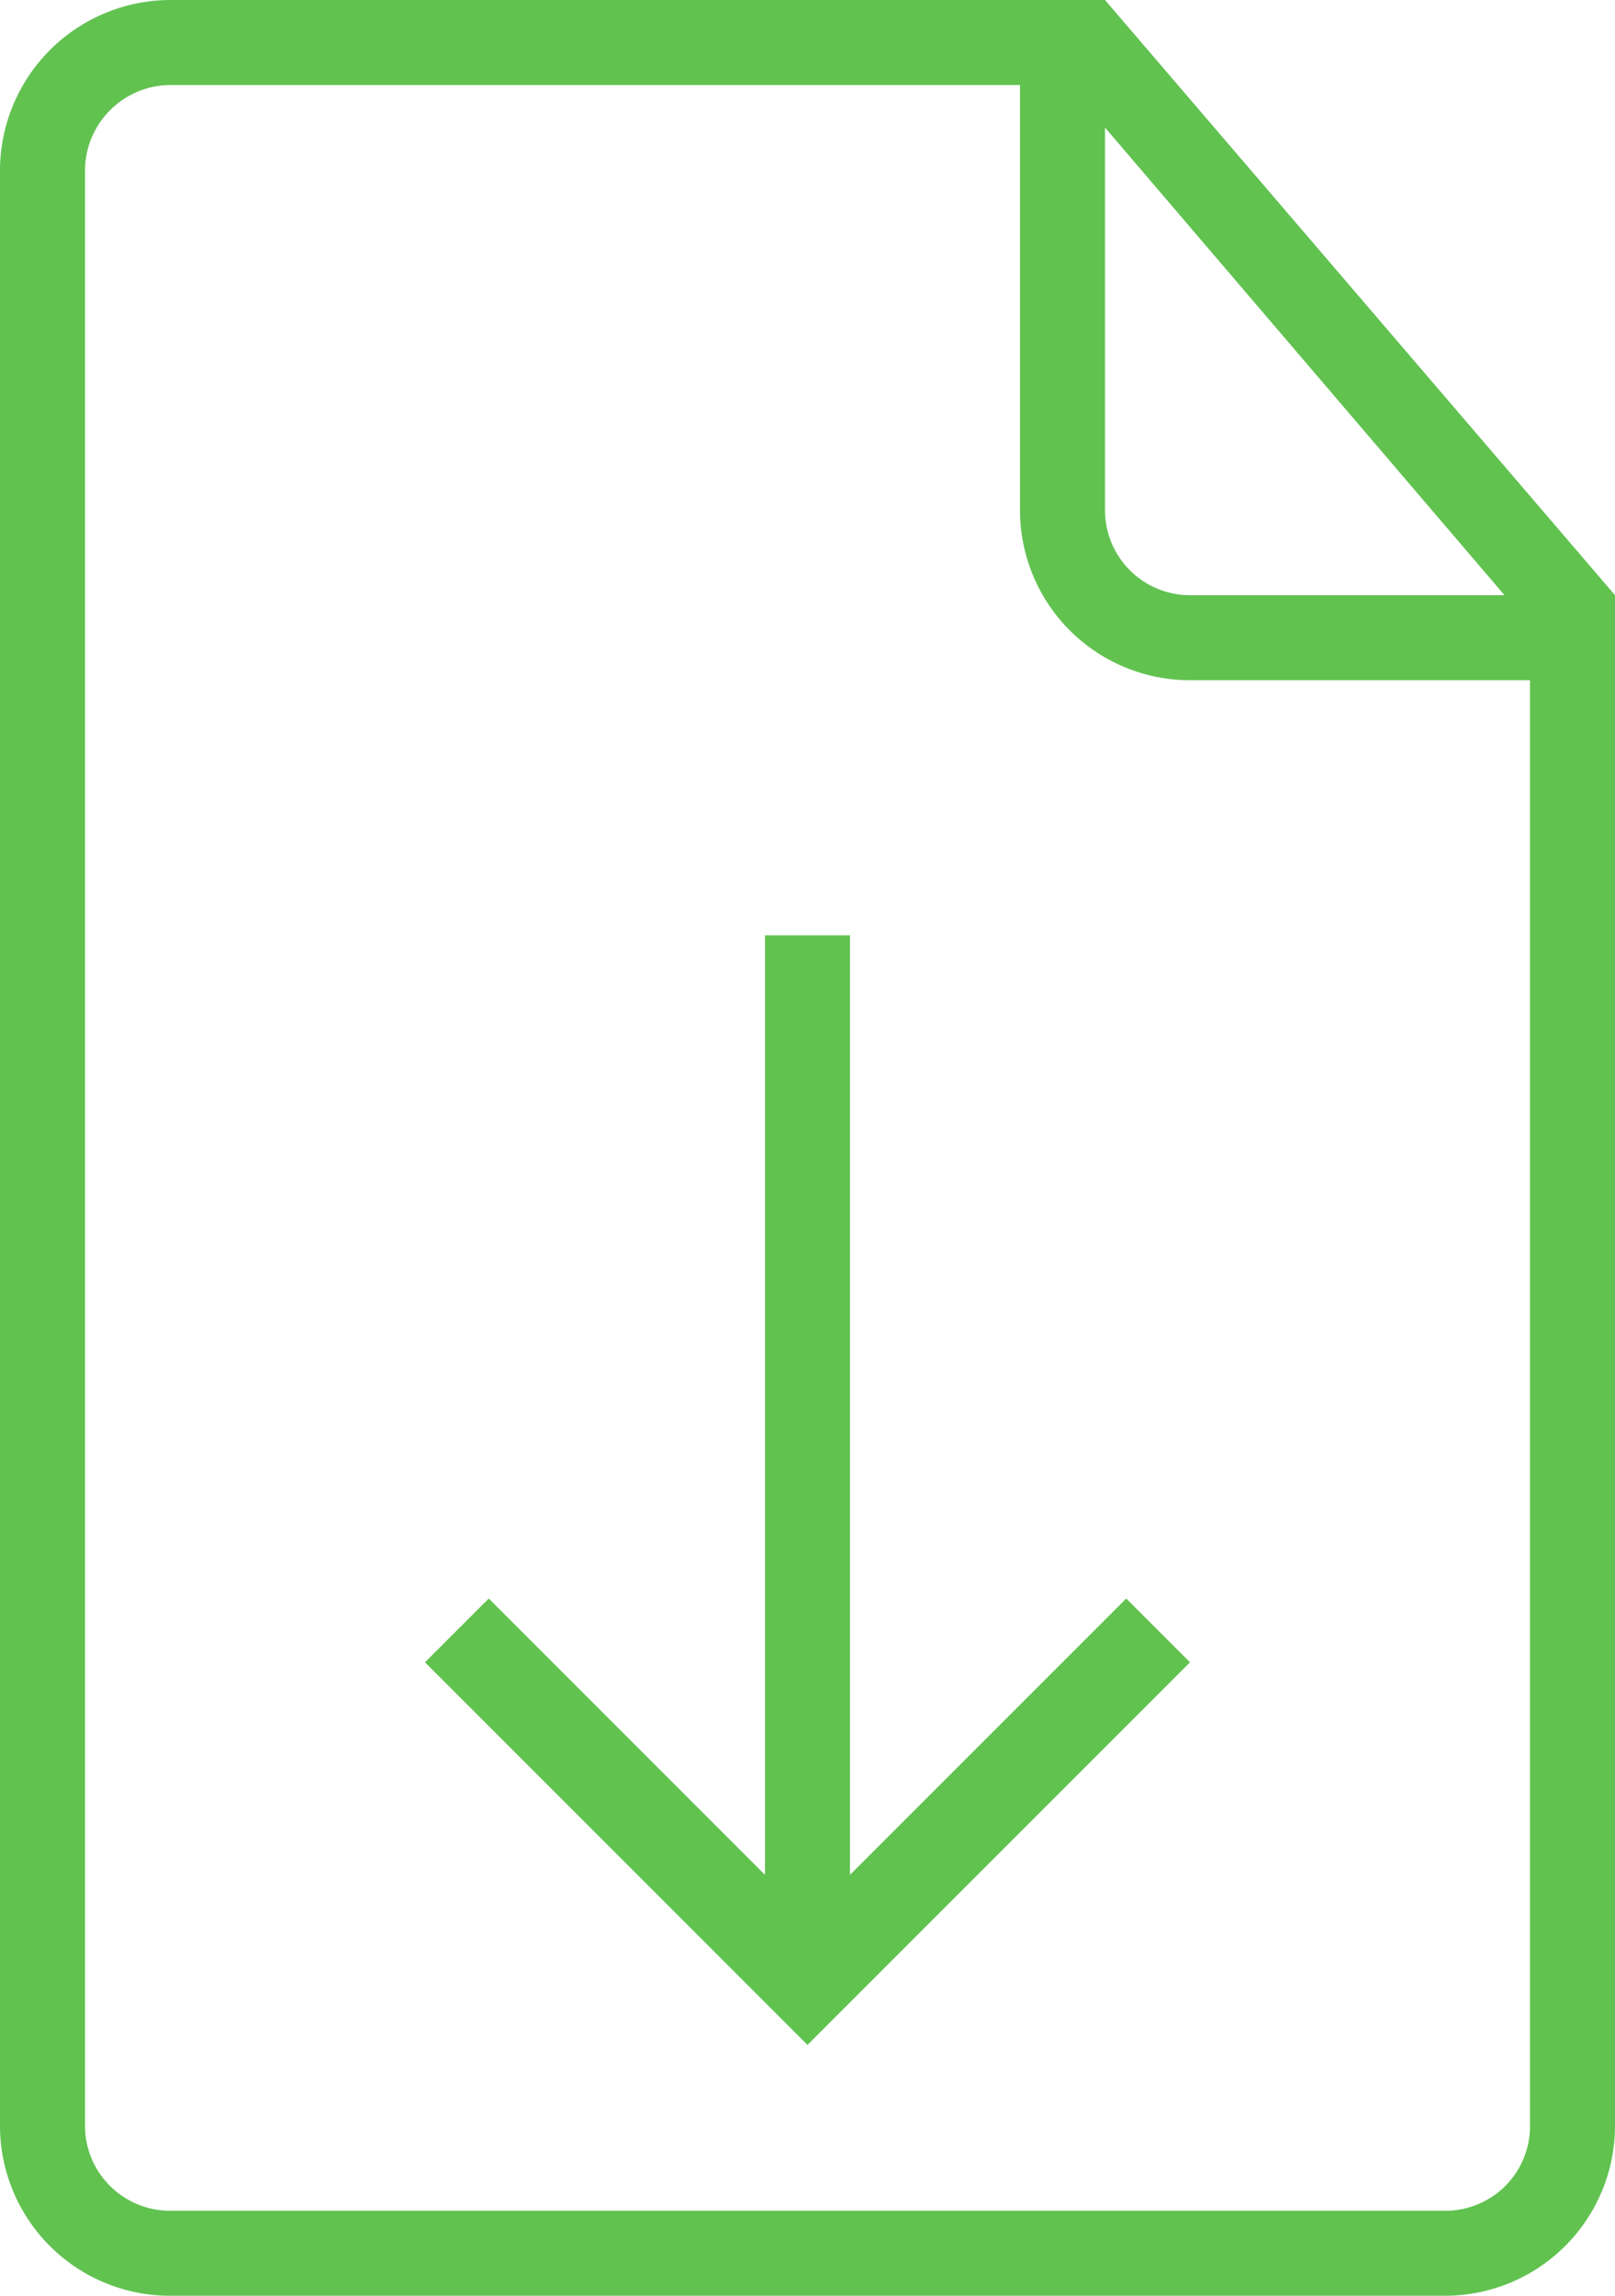 <svg xmlns="http://www.w3.org/2000/svg" width="19" height="27" viewBox="0 0 19 27">
<defs>
    <style>
      .cls-1 {
        fill: #61c250;
        fill-rule: evenodd;
      }
    </style>
  </defs>
  <path class="cls-1" d="M1084,1139.05V1128h-1v11.05l-3.25-3.25-0.75.75,4.5,4.5,4.5-4.5-0.75-.75Zm3-22.05h-11a2.008,2.008,0,0,0-2,2.01v22.98a2,2,0,0,0,2,2.01h15a2,2,0,0,0,2-1.99V1124Zm0,1.5,4.7,5.5H1088a1,1,0,0,1-1-1.01v-4.49Zm5,23.51a0.994,0.994,0,0,1-1,.99h-15a1,1,0,0,1-1-1v-23a1.009,1.009,0,0,1,1-1h10v4.99a2,2,0,0,0,2,2.01h4v17.01Z" transform="translate(-1074 -1117)"/>
</svg>

